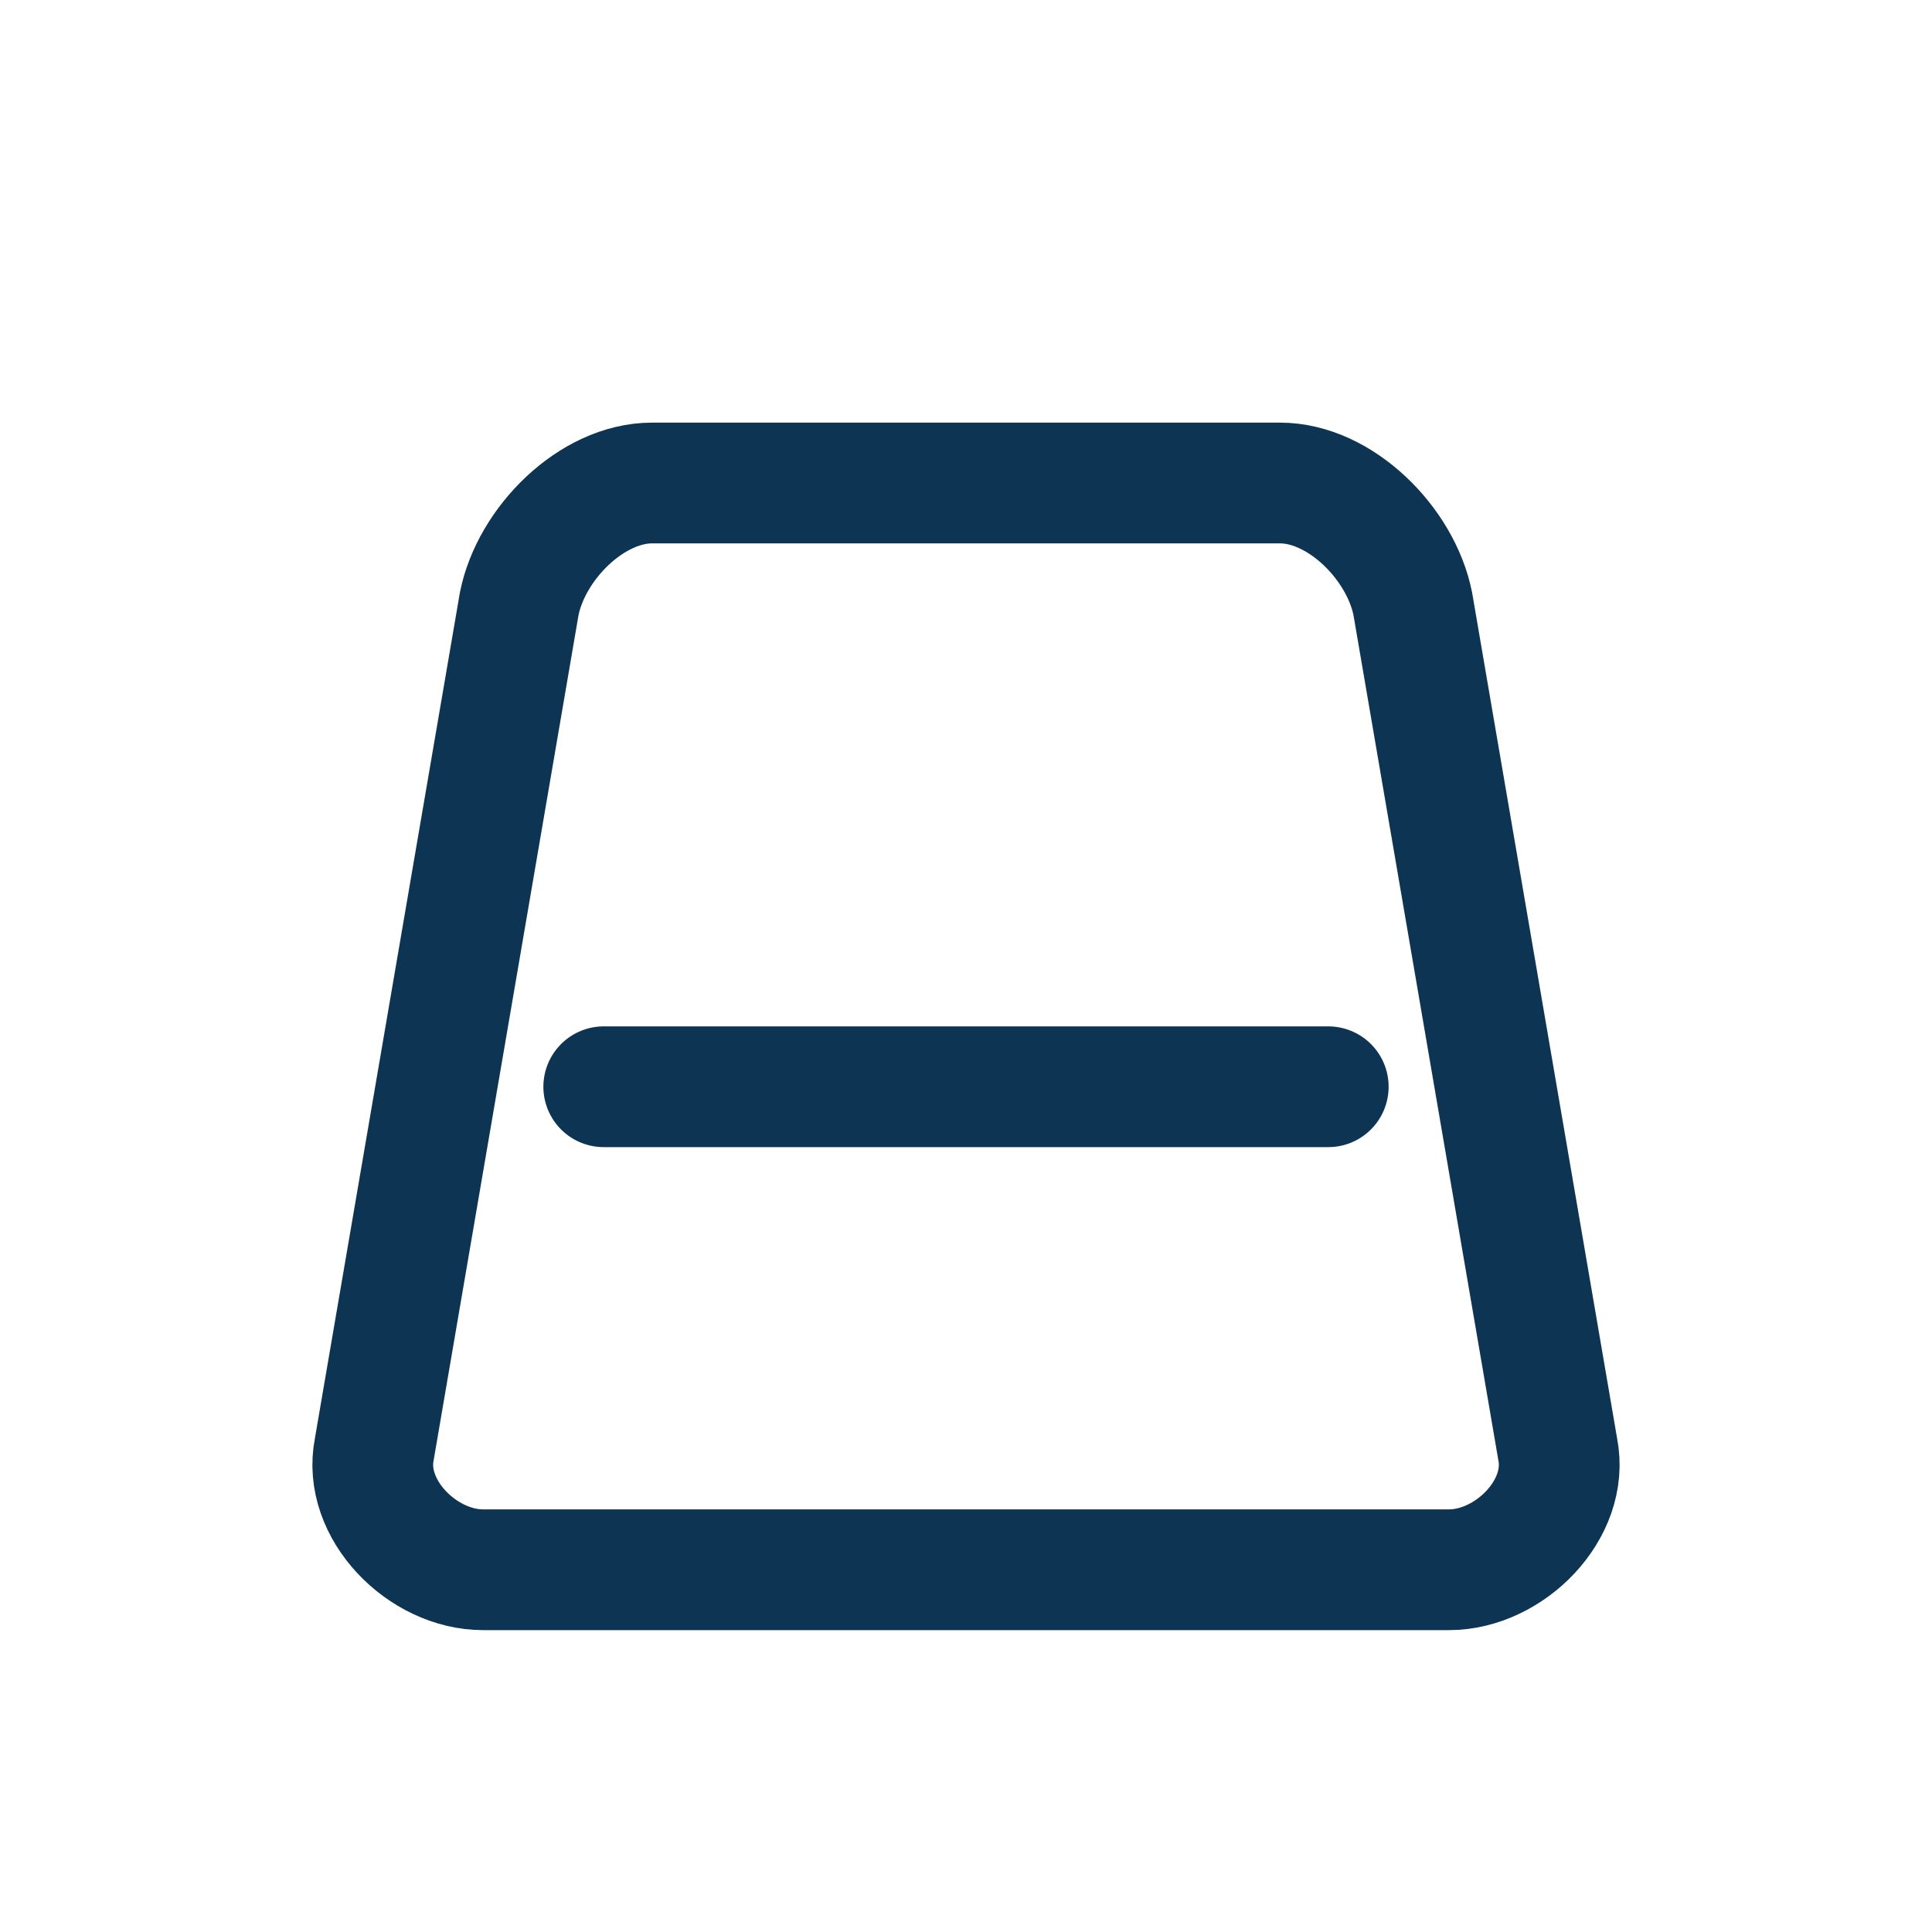 <svg xmlns="http://www.w3.org/2000/svg" width="160" height="160" viewBox="0 0 160 160">
  <g fill="none" stroke="#0d3553" stroke-width="10" stroke-linecap="round" stroke-linejoin="round">
    <path d="M40 130 L120 130 C125 130 130 125 129 120 L117 50 C116 45 111 40 106 40 H54 C49 40 44 45 43 50 L31 120 C30 125 35 130 40 130 Z"/>
    <line x1="50" y1="90" x2="110" y2="90" />
  </g>
</svg>
